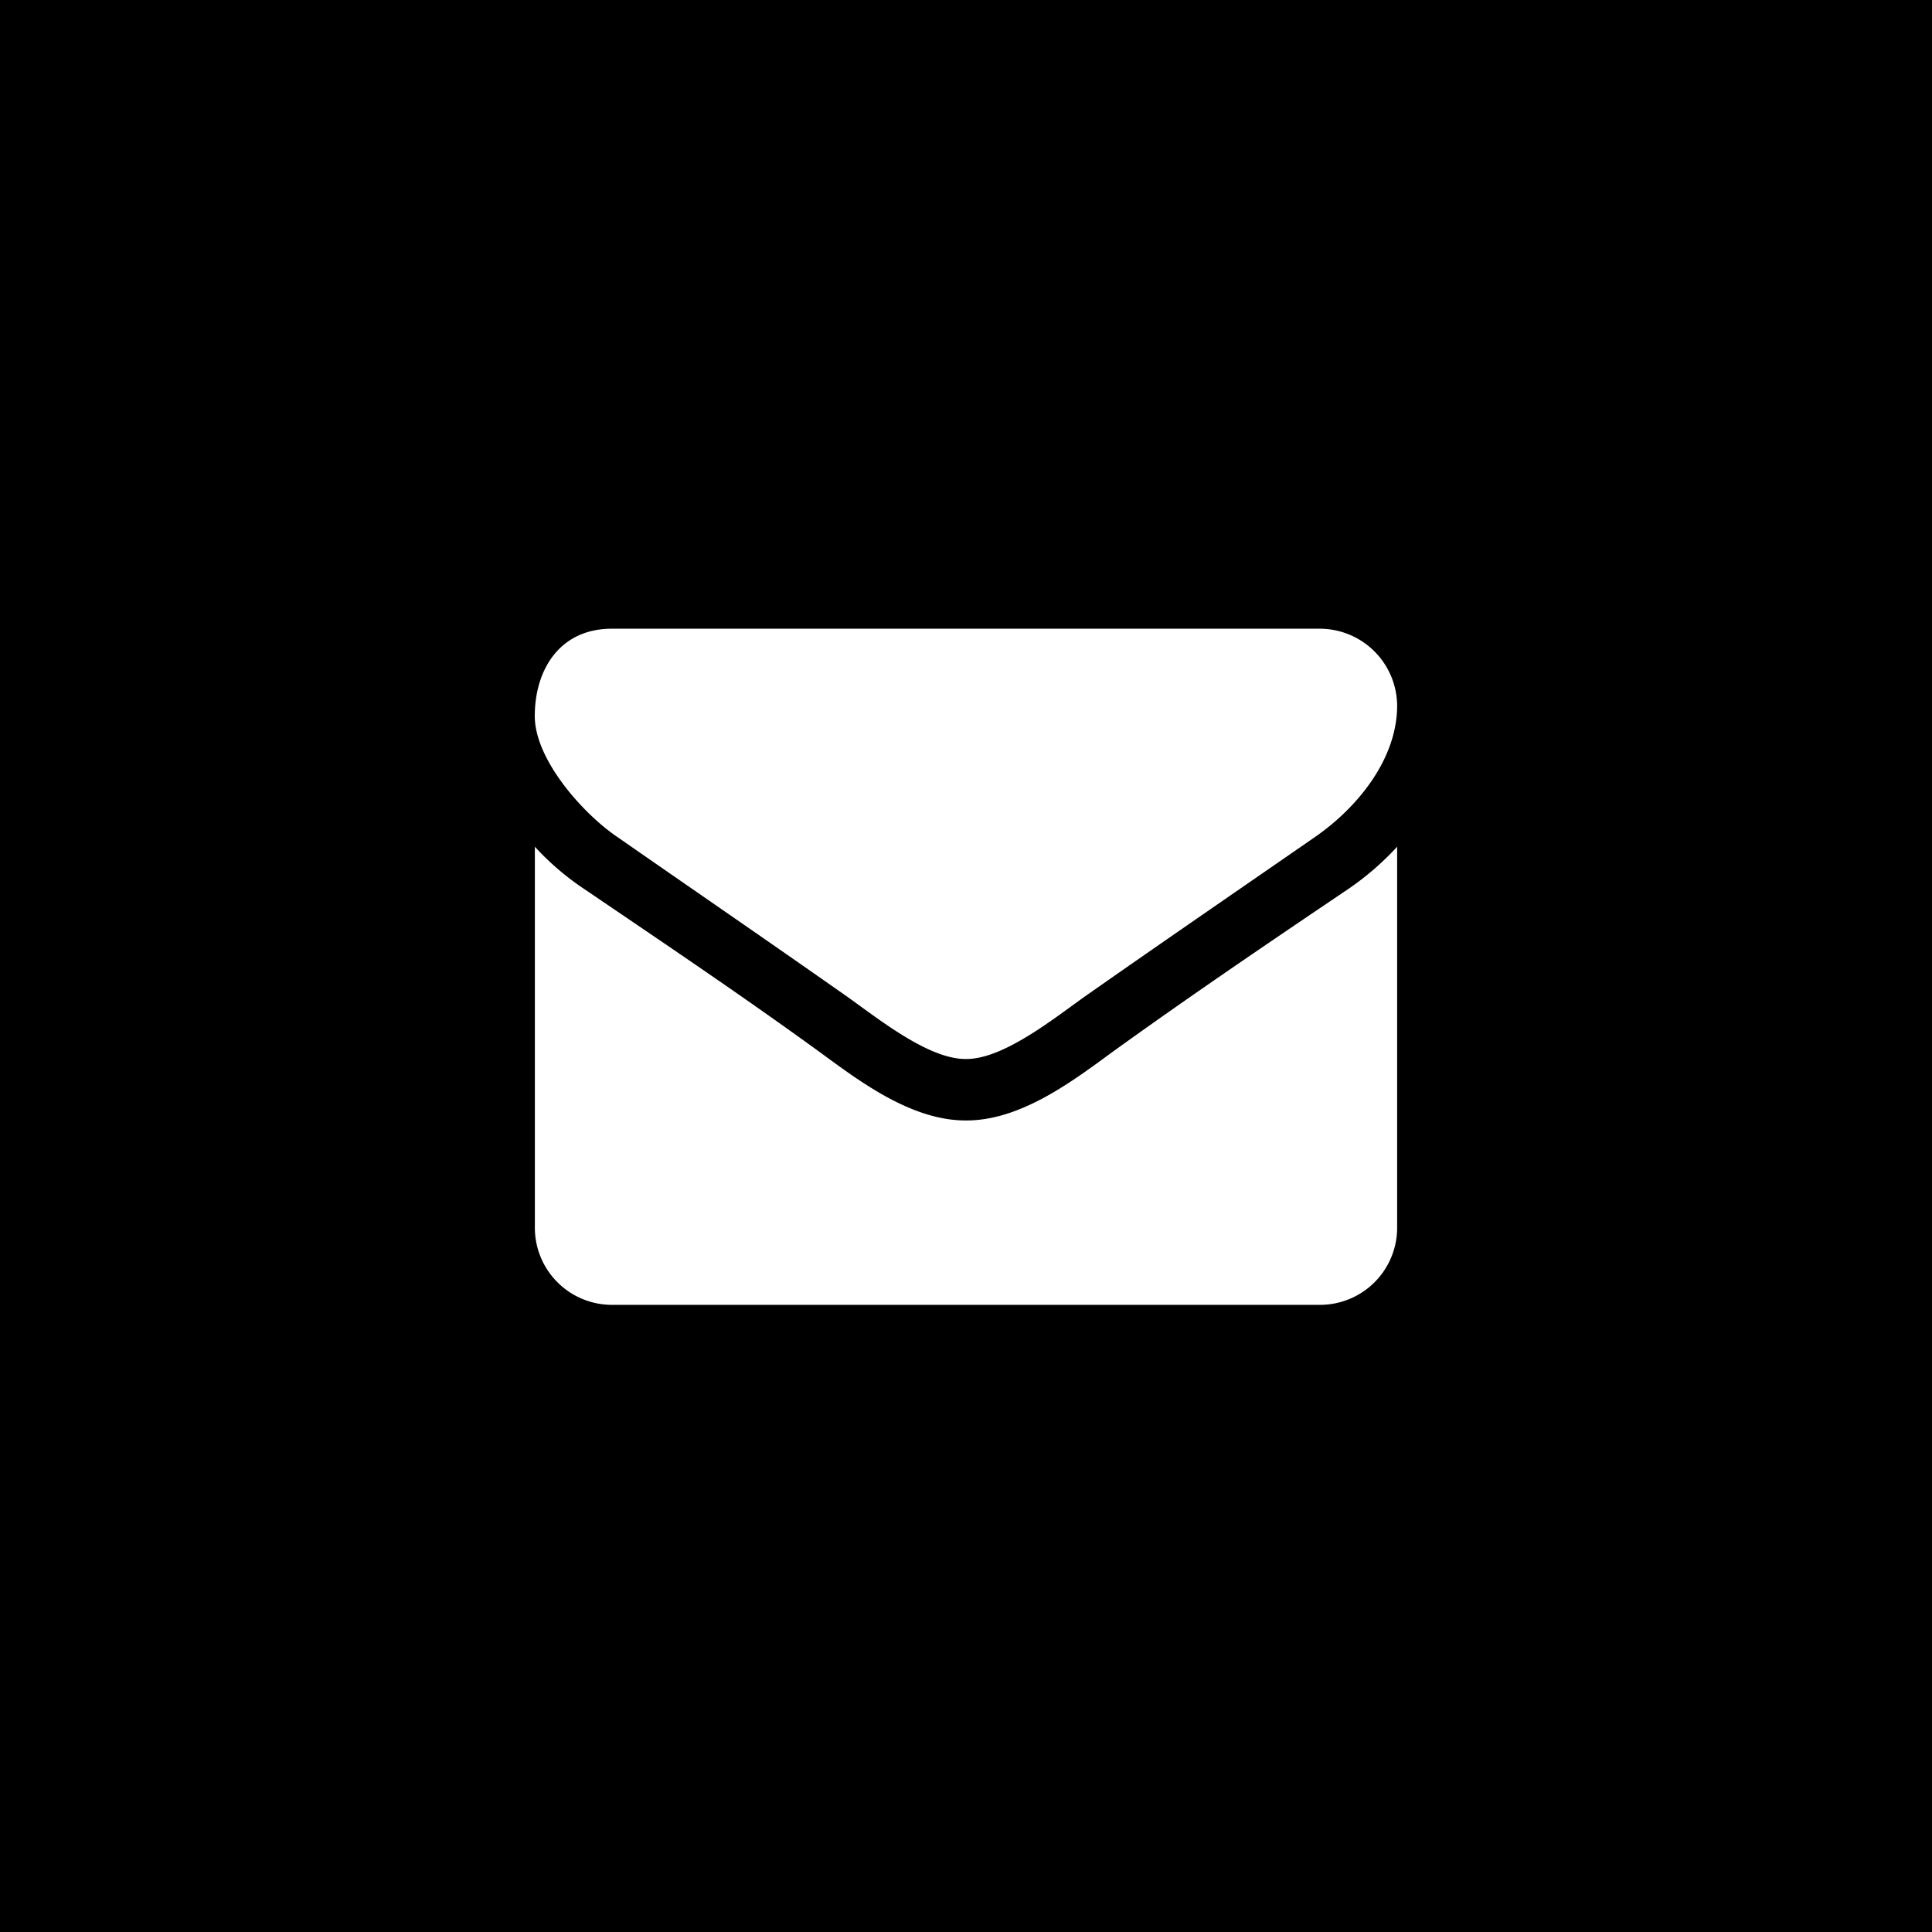 <svg xmlns="http://www.w3.org/2000/svg" width="90" height="90" viewBox="0 0 90 90">
  <g id="お問い合わせバナー" transform="translate(-1810 -19.999)">
    <rect id="長方形_1612" data-name="長方形 1612" width="90" height="90" transform="translate(1810 19.999)"/>
    <path id="パス_427" data-name="パス 427" d="M7.668-36.272a13.2,13.2,0,0,1-2.242,1.946C1.683-31.8-2.083-29.248-5.736-26.608c-1.883,1.387-4.214,3.087-6.657,3.087h-.045c-2.443,0-4.774-1.7-6.657-3.087-3.654-2.662-7.419-5.19-11.14-7.718A12.528,12.528,0,0,1-32.5-36.272V-18.51a3.593,3.593,0,0,0,3.586,3.579h33A3.593,3.593,0,0,0,7.668-18.51Zm0-6.577a3.608,3.608,0,0,0-3.586-3.579h-33c-2.4,0-3.586,1.879-3.586,4.071,0,2.036,2.264,4.564,3.855,5.637,3.474,2.416,6.994,4.832,10.468,7.271,1.457,1.007,3.923,3.065,5.738,3.065h.045c1.816,0,4.281-2.058,5.738-3.065C-3.181-31.888.338-34.3,3.835-36.72,5.808-38.084,7.668-40.344,7.668-42.849Z" transform="translate(1867.416 95.715)" fill="#fff"/>
  </g>
</svg>
